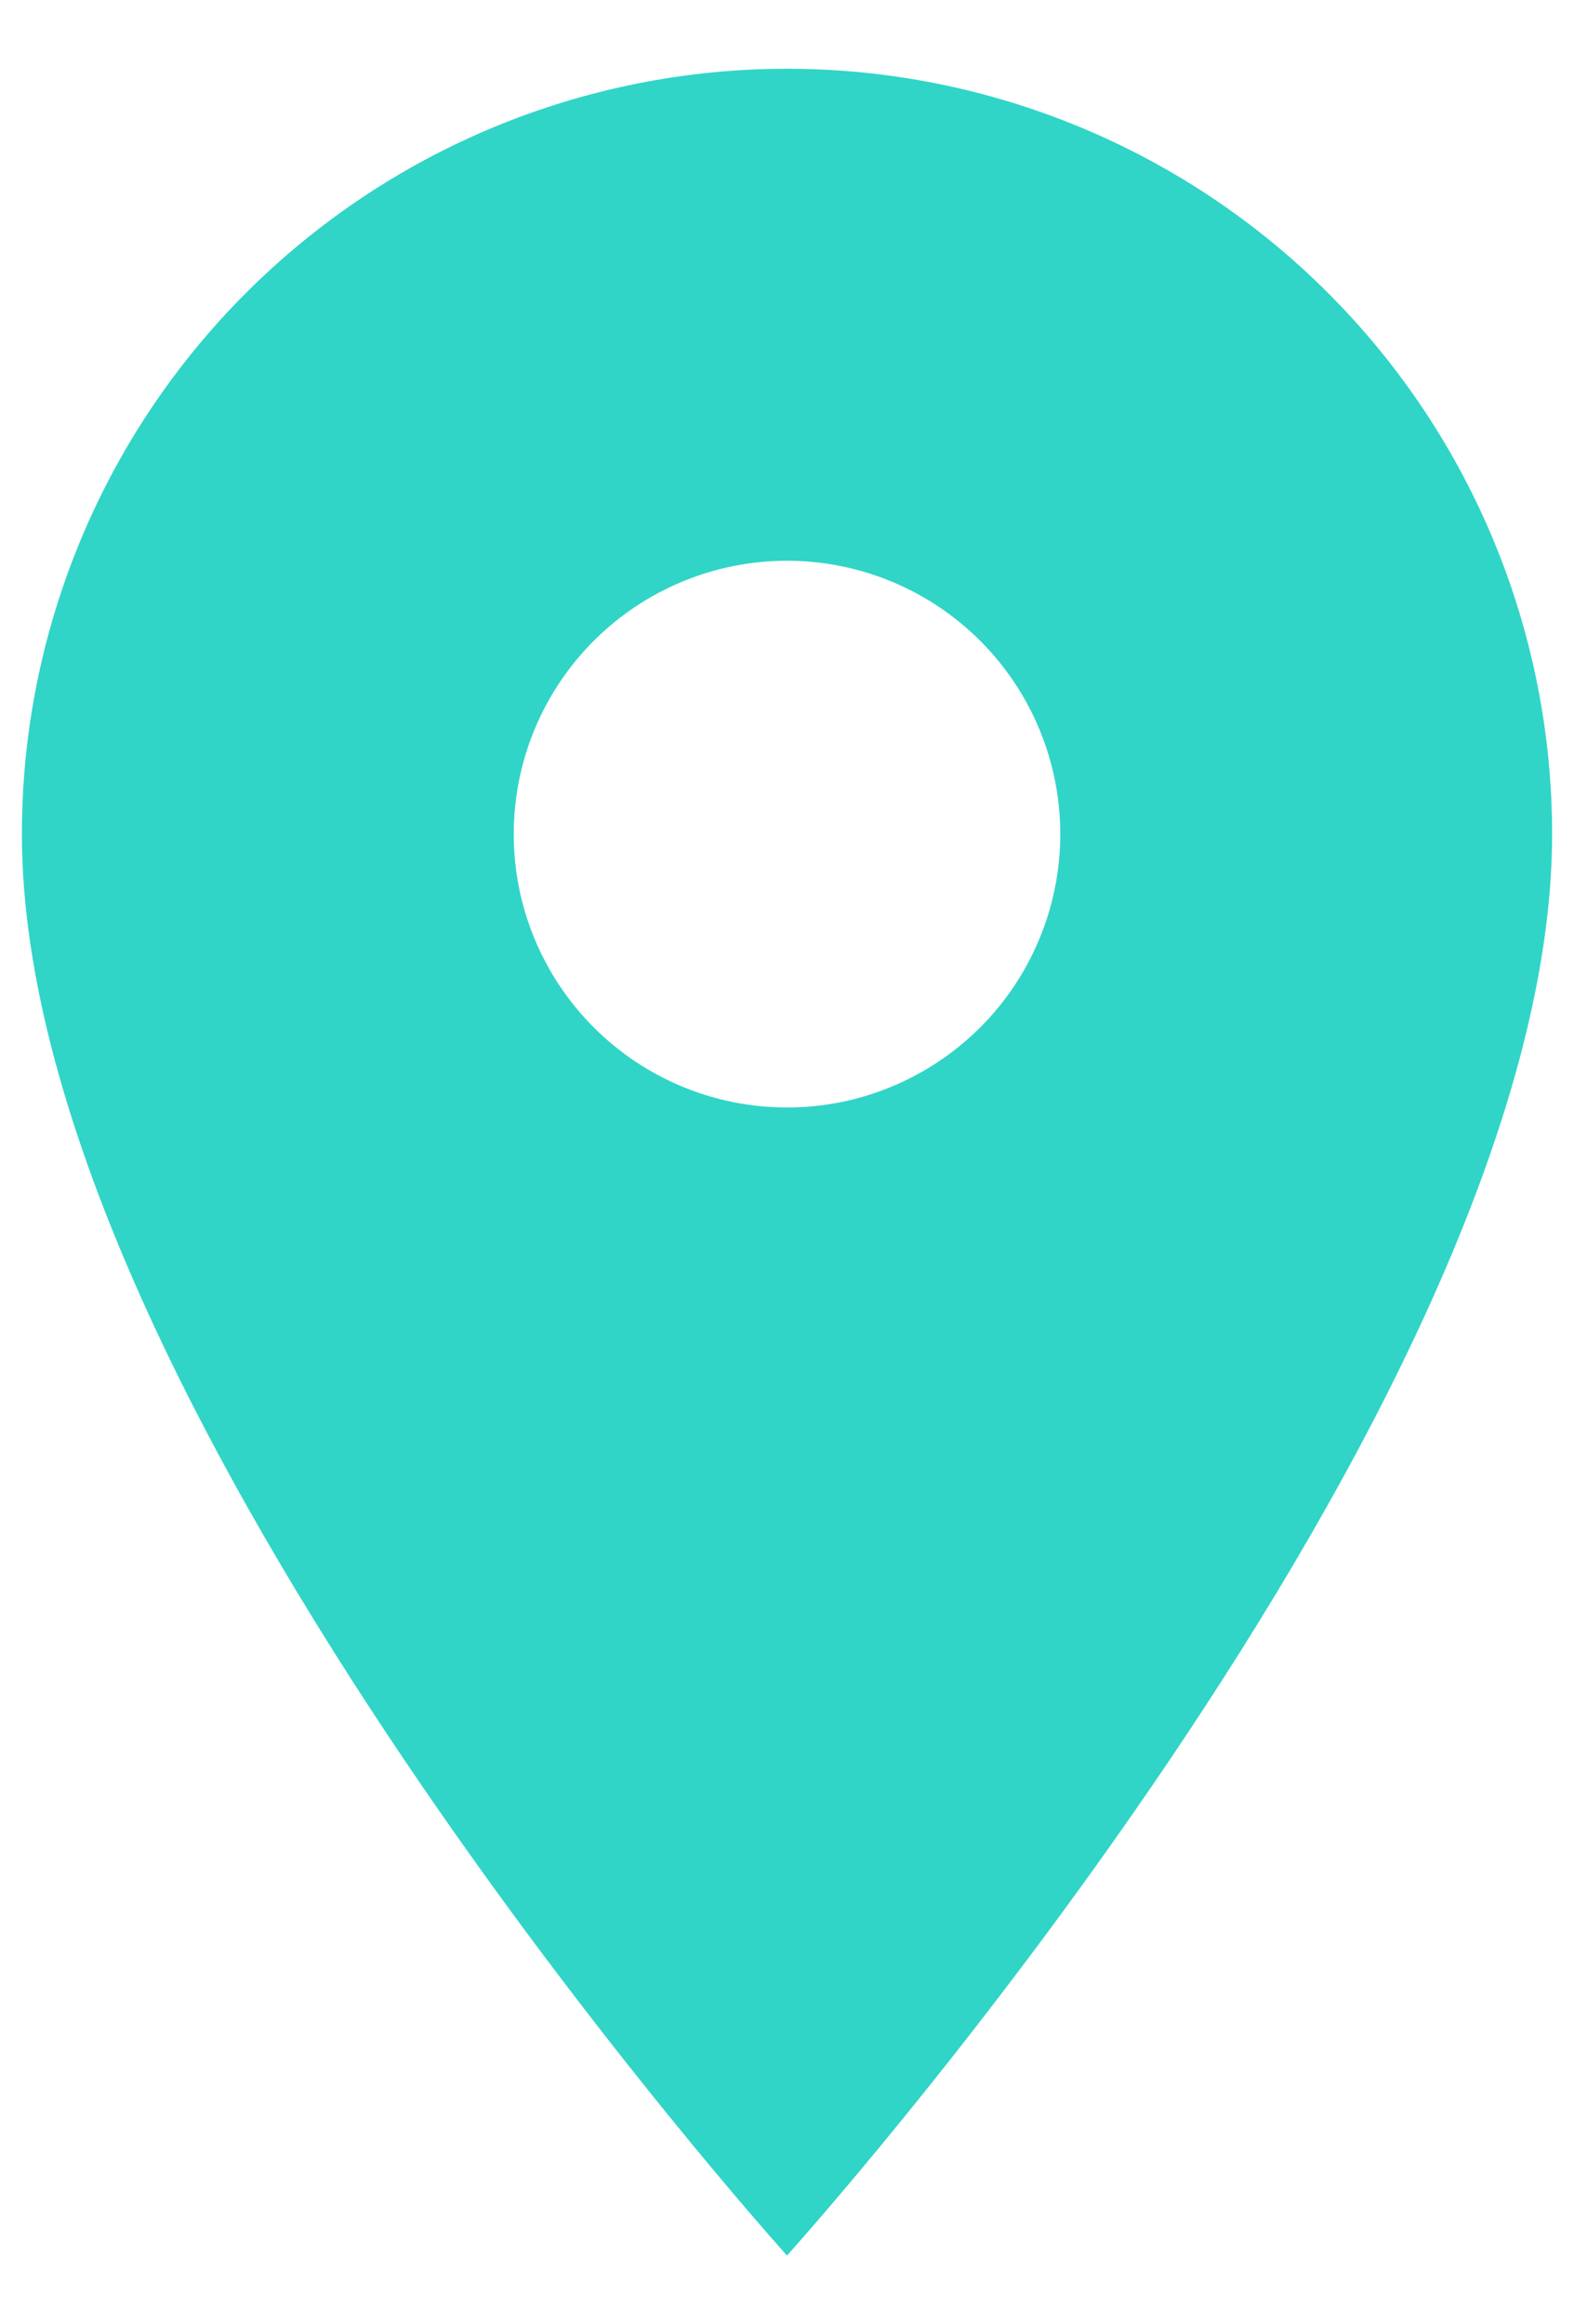 <?xml version="1.0" encoding="UTF-8"?> <svg xmlns="http://www.w3.org/2000/svg" width="21" height="31" viewBox="0 0 21 31" fill="none"><path d="M10.5 14.771C9.533 14.771 8.606 14.387 7.922 13.703C7.238 13.019 6.854 12.092 6.854 11.125C6.854 10.158 7.238 9.231 7.922 8.547C8.606 7.863 9.533 7.479 10.5 7.479C11.467 7.479 12.394 7.863 13.078 8.547C13.762 9.231 14.146 10.158 14.146 11.125C14.146 11.604 14.052 12.078 13.868 12.52C13.685 12.963 13.417 13.364 13.078 13.703C12.739 14.041 12.338 14.31 11.895 14.493C11.453 14.677 10.979 14.771 10.5 14.771ZM10.5 0.917C7.793 0.917 5.196 1.992 3.282 3.907C1.367 5.821 0.292 8.418 0.292 11.125C0.292 18.781 10.5 30.083 10.5 30.083C10.5 30.083 20.708 18.781 20.708 11.125C20.708 8.418 19.633 5.821 17.718 3.907C15.804 1.992 13.207 0.917 10.5 0.917Z" fill="#30D5C7"></path></svg> 